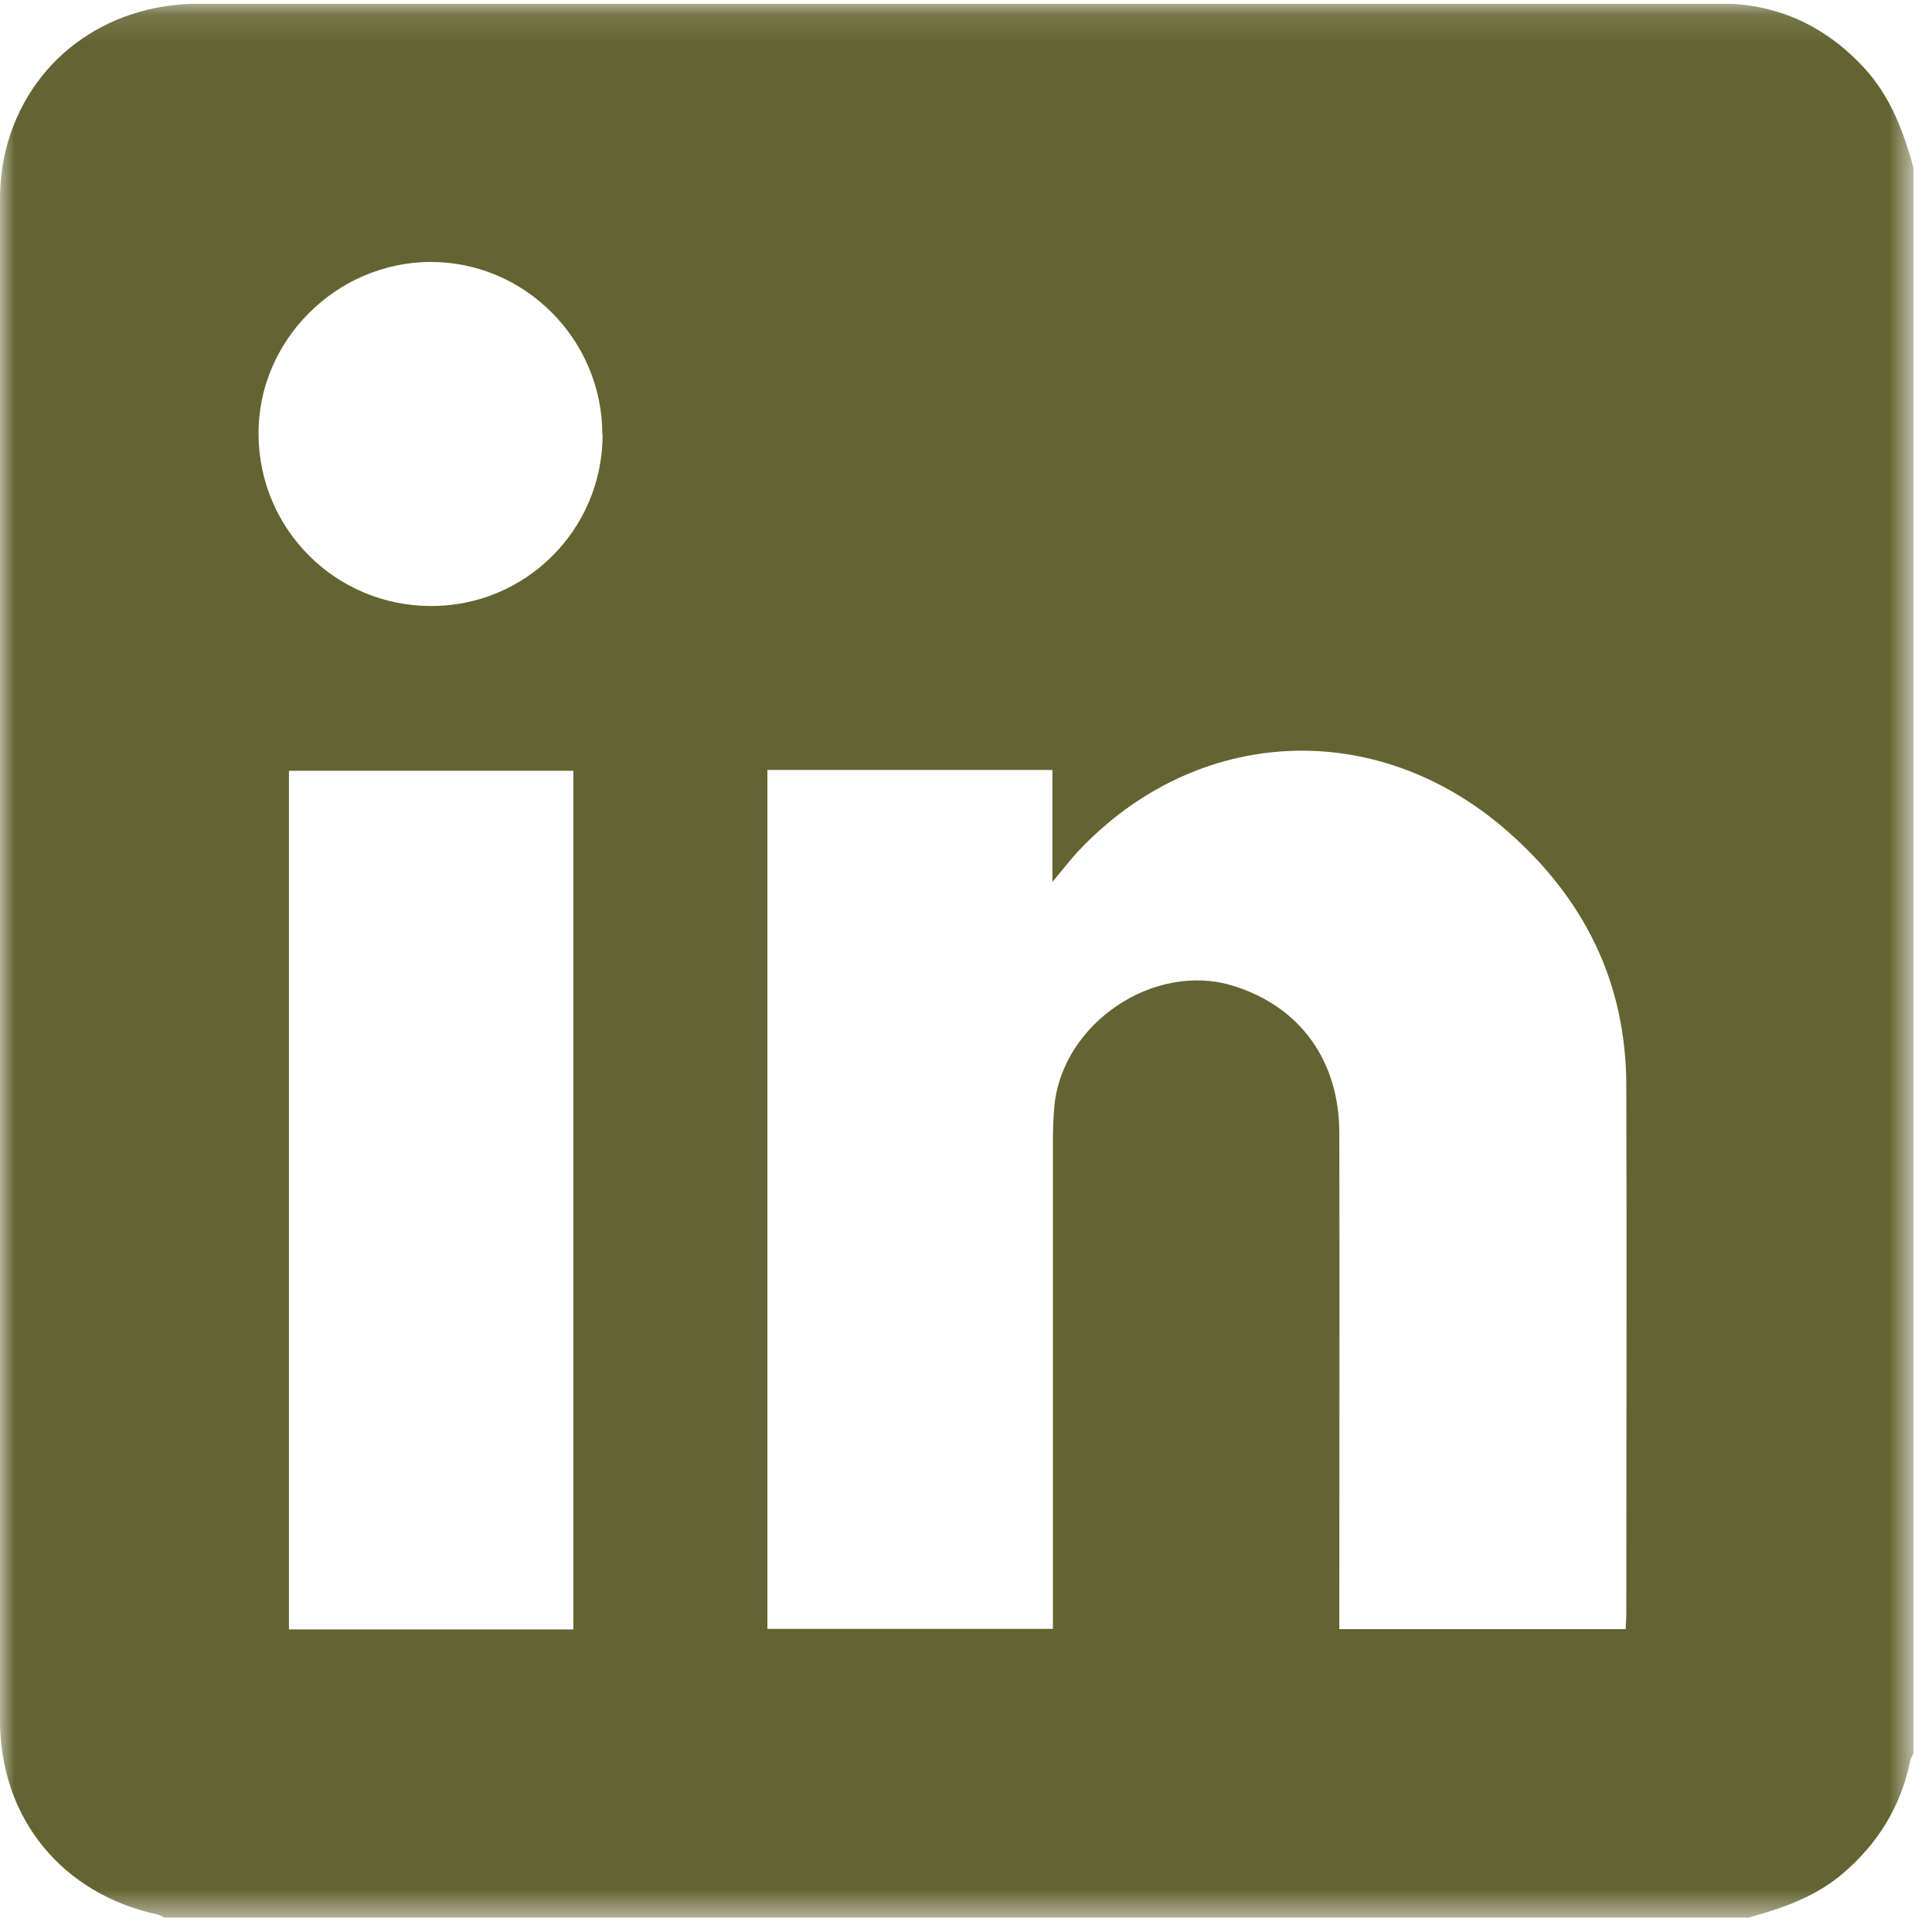 <svg width="68" height="68" fill="none" xmlns="http://www.w3.org/2000/svg"><g clip-path="url(#clip0_106_702)"><mask id="a" style="mask-type:luminance" maskUnits="userSpaceOnUse" x="0" y="0" width="68" height="68"><path d="M67.35.13H0V67.5h67.35V.13z" fill="#fff"/></mask><g mask="url(#a)"><path d="M21.2 15.29c0-3.34-2.73-6.08-6.05-6.07-3.33.01-6.09 2.79-6.05 6.09.03 3.33 2.71 6 6.04 6.02 3.35.02 6.07-2.68 6.07-6.04m-1.03 11.84H10.17v30.22h10.01V27.13zm6.83-.02v30.22h10.05V40.19c0-.42.01-.83.05-1.25.27-2.92 3.51-5.11 6.3-4.24 2.35.73 3.73 2.63 3.73 5.19.01 5.55 0 11.09 0 16.64v.81h10.08c0-.18.02-.33.02-.48 0-6.23.02-12.46 0-18.68-.01-3.61-1.49-6.57-4.19-8.93-4.6-4.03-10.94-3.72-15.11.72-.27.29-.51.61-.9 1.07V27.1H27l.01.01zM61.58 67.5H5.79c-.08-.04-.15-.09-.22-.11C2.19 66.67 0 64 0 60.55V7.07c0-.61.06-1.23.21-1.82C1 2.15 3.69.13 7.01.13h53.92c1.89.11 3.44.9 4.71 2.29.91 1 1.36 2.22 1.71 3.49V61.7c-.04.1-.1.19-.12.29-.33 1.6-1.14 2.91-2.39 3.97-.96.81-2.1 1.2-3.28 1.53" fill="#646432"/></g></g><defs><clipPath id="clip0_106_702"><path fill="#fff" transform="translate(0 .13)" d="M0 0h67.35v67.37H0z"/></clipPath></defs></svg>